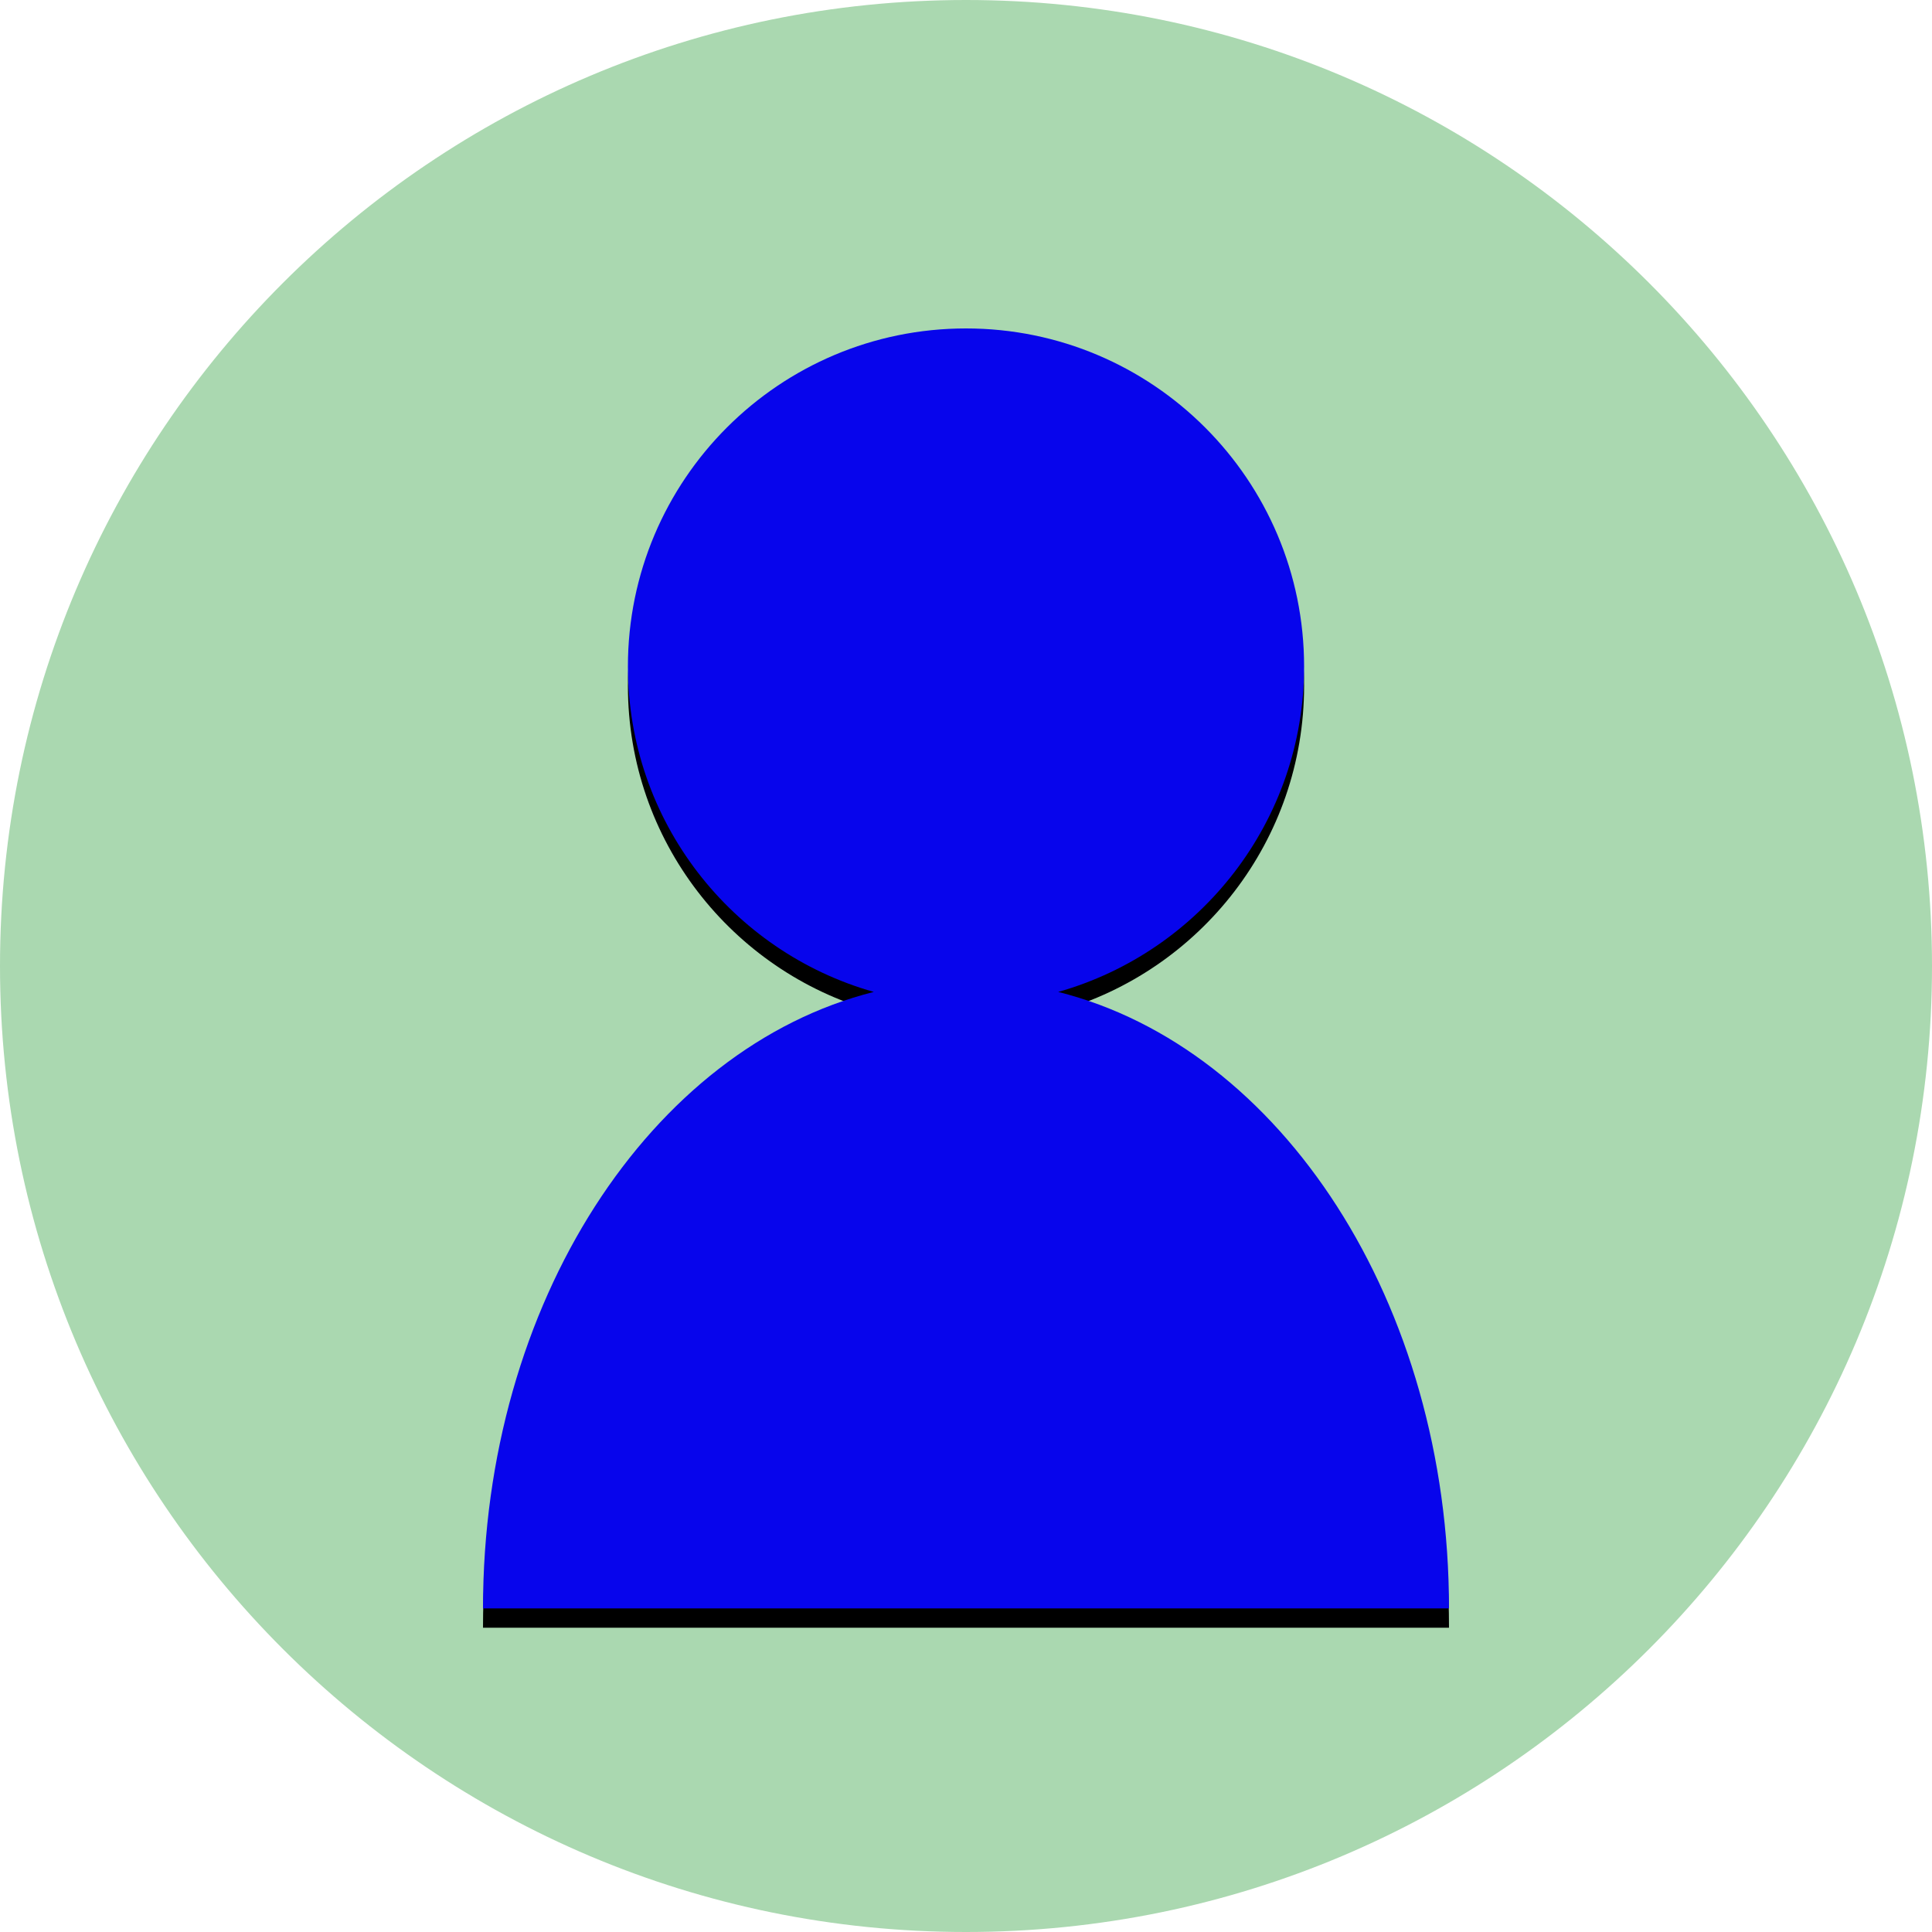 <svg height="400px" version="1.1" viewBox="0 0 400 400" width="400px" xmlns="http://www.w3.org/2000/svg"
     xmlns:xlink="http://www.w3.org/1999/xlink">
    <title/>
    <desc/>
    <defs>
        <path
            d="M219.089,205.366 C265.187,216.949 300,269.689 300,333 L100,333 C100,269.689 134.813,216.949 180.911,205.366 C151.529,197.056 130,170.042 130,138 C130,99.34 161.34,68 200,68 C238.66,68 270,99.34 270,138 C270,170.042 248.471,197.056 219.089,205.366 L219.089,205.366 Z"
            id="path-1"/>
        <filter filterUnits="objectBoundingBox" height="200%" id="filter-2" width="200%" x="-50%" y="-50%">
            <feOffset dx="0" dy="4" in="SourceAlpha" result="shadowOffsetOuter1"/>
            <feGaussianBlur in="shadowOffsetOuter1" result="shadowBlurOuter1" stdDeviation="2"/>
            <feColorMatrix in="shadowBlurOuter1" type="matrix" values="0 0 0 0 0   0 0 0 0 0   0 0 0 0 0  0 0 0 0.5 0"/>
        </filter>
    </defs>
    <g fill="none" fill-rule="evenodd" id="Page-1" stroke="none" stroke-width="1">
        <g id="human">
            <path
                d="M200,400 C310.457,400 400,310.457 400,200 C400,89.543 310.457,0 200,0 C89.543,0 0,89.543 0,200 C0,310.457 89.543,400 200,400 Z"
                fill="#AAD8B0" id="Background-Copy-2"/>
            <g id="Oval-159">
                <use fill="black" fill-opacity="1" filter="url(#filter-2)" xlink:href="#path-1"/>
                <use fill="#0705EC" fill-rule="evenodd" xlink:href="#path-1"/>
            </g>
        </g>
    </g>
</svg>
